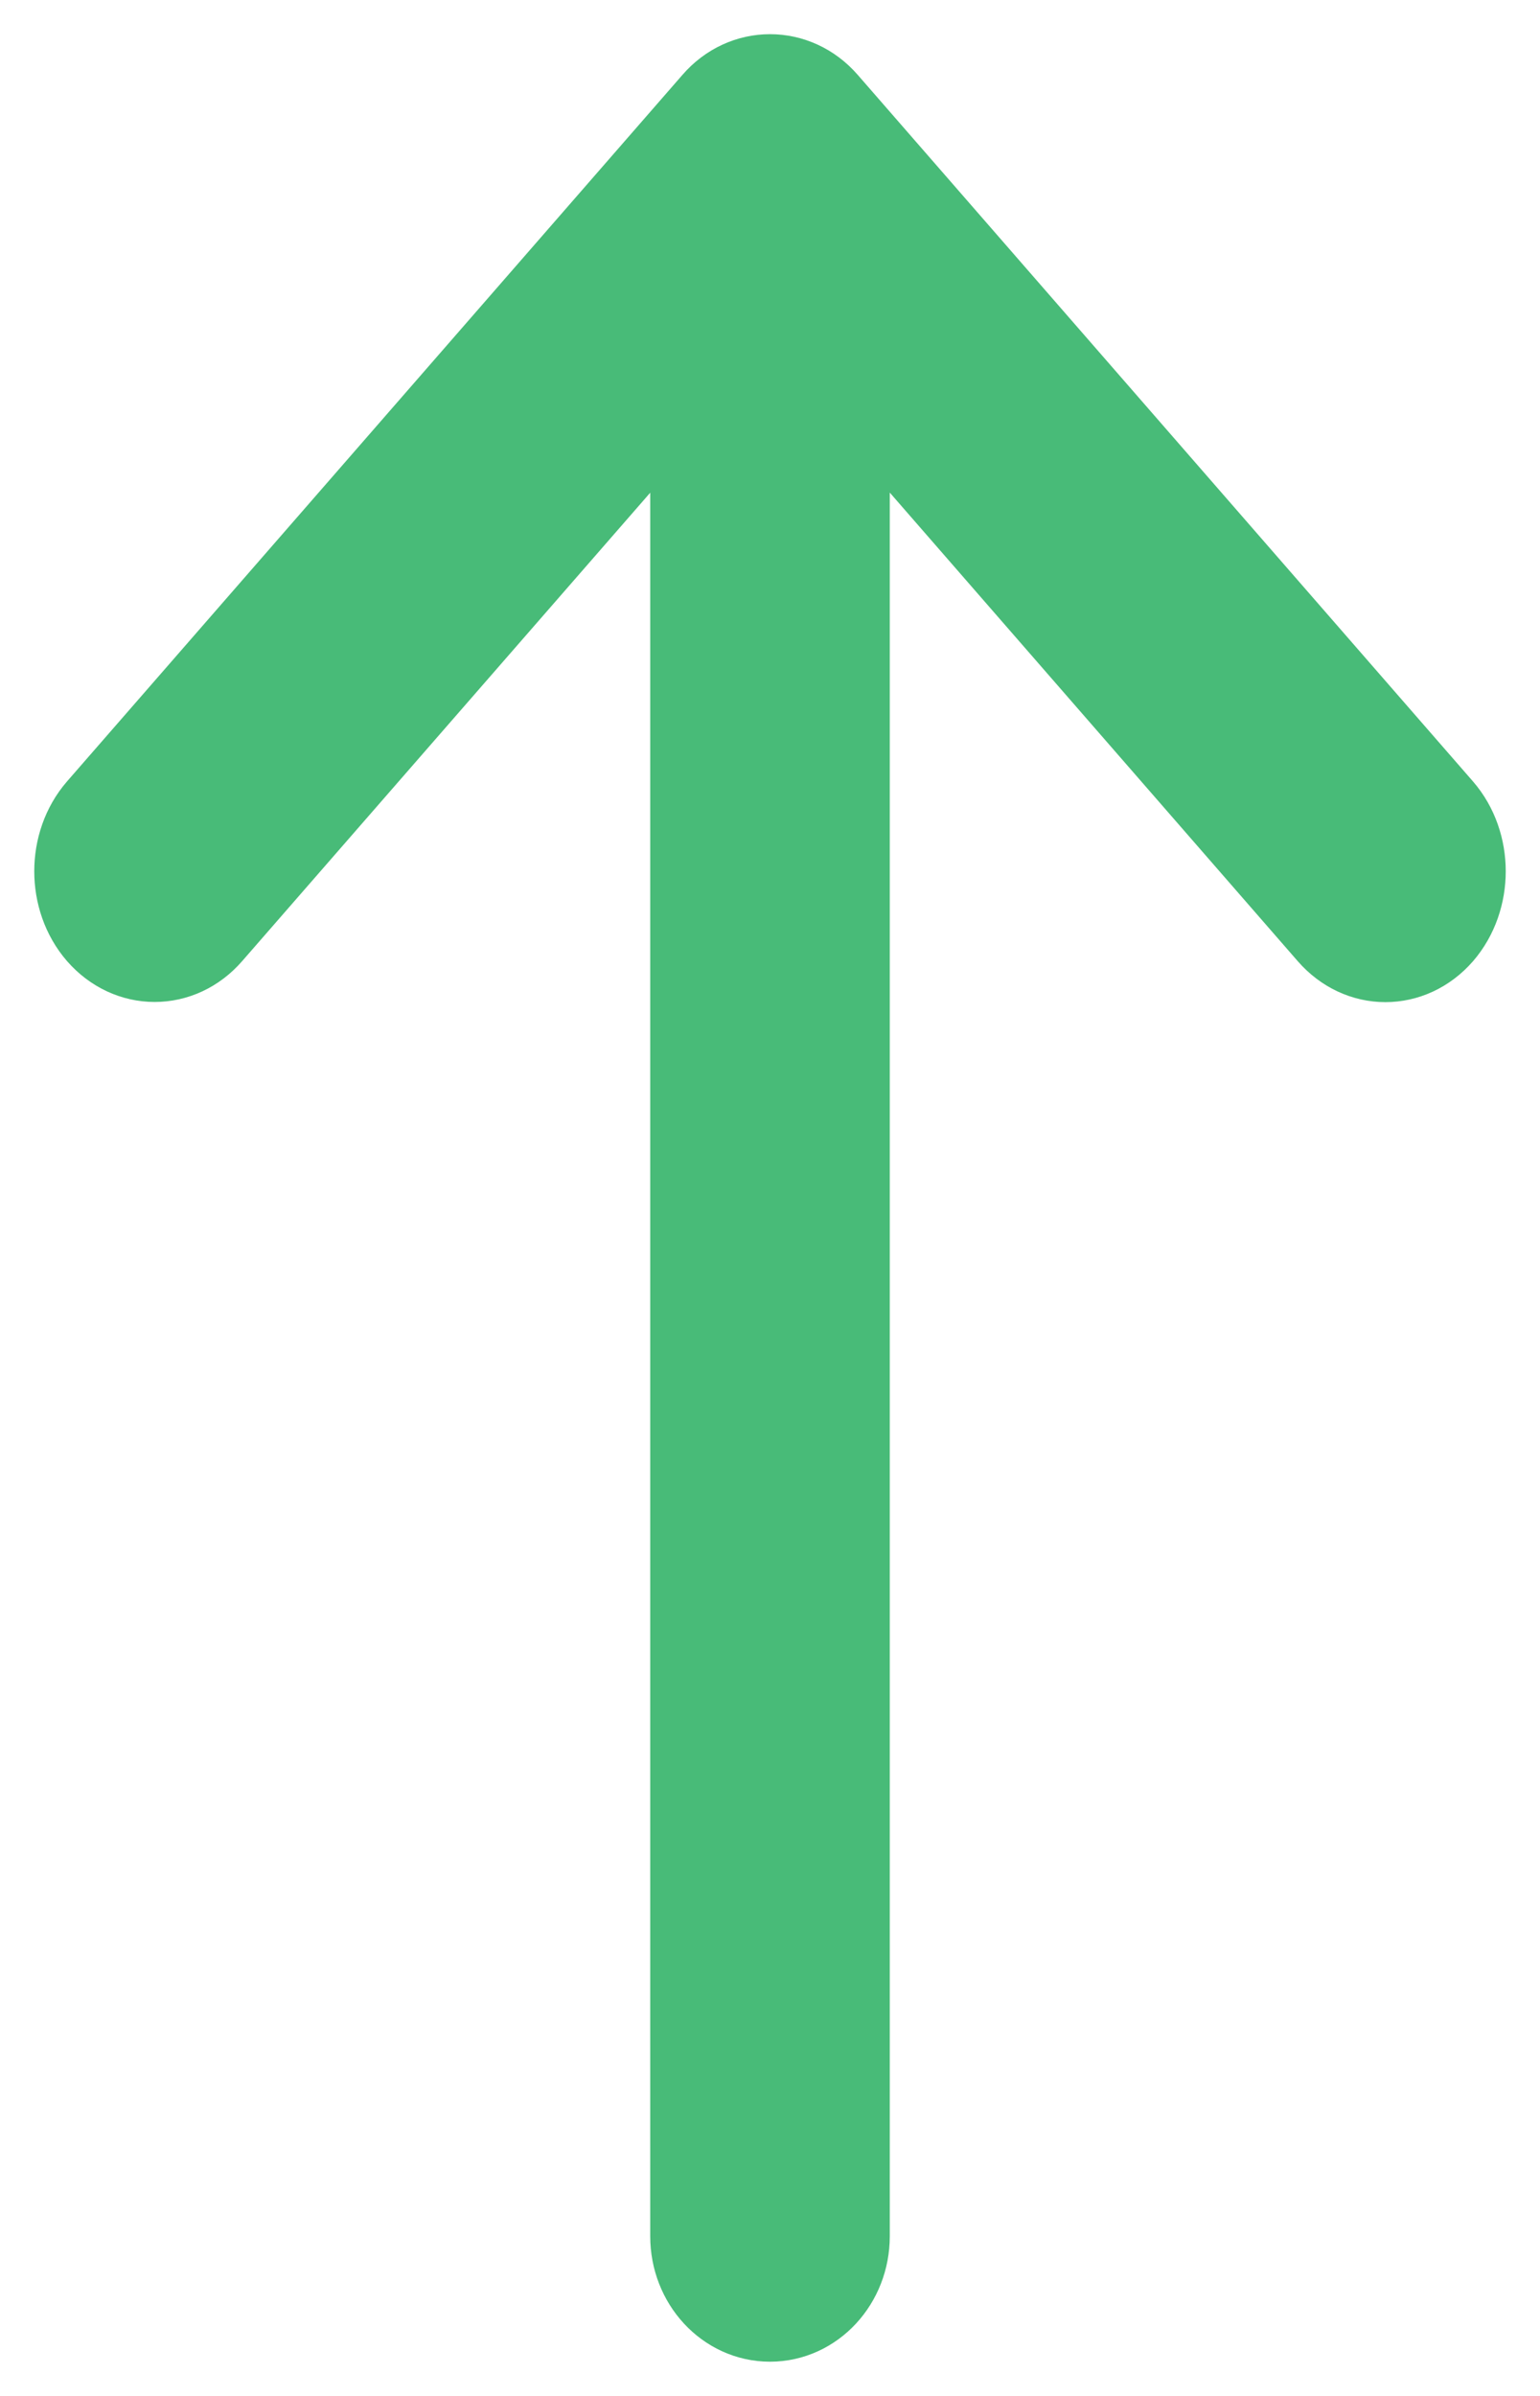 <?xml version="1.0" encoding="UTF-8"?> <svg xmlns="http://www.w3.org/2000/svg" width="9" height="14" viewBox="0 0 9 14" fill="none"> <path d="M8.382 4.763L4.786 0.634C4.63 0.455 4.37 0.455 4.215 0.634L0.618 4.763C0.461 4.944 0.461 5.238 0.618 5.419C0.776 5.6 1.032 5.6 1.189 5.419L4.1 2.078L4.1 13.067C4.1 13.306 4.279 13.5 4.5 13.5C4.721 13.5 4.9 13.306 4.9 13.067L4.9 2.077L7.811 5.42C7.969 5.601 8.224 5.601 8.382 5.42C8.539 5.238 8.539 4.944 8.382 4.763Z" fill="#48BB78" stroke="#48BB78" stroke-width="0.6" stroke-linecap="round"></path> </svg> 